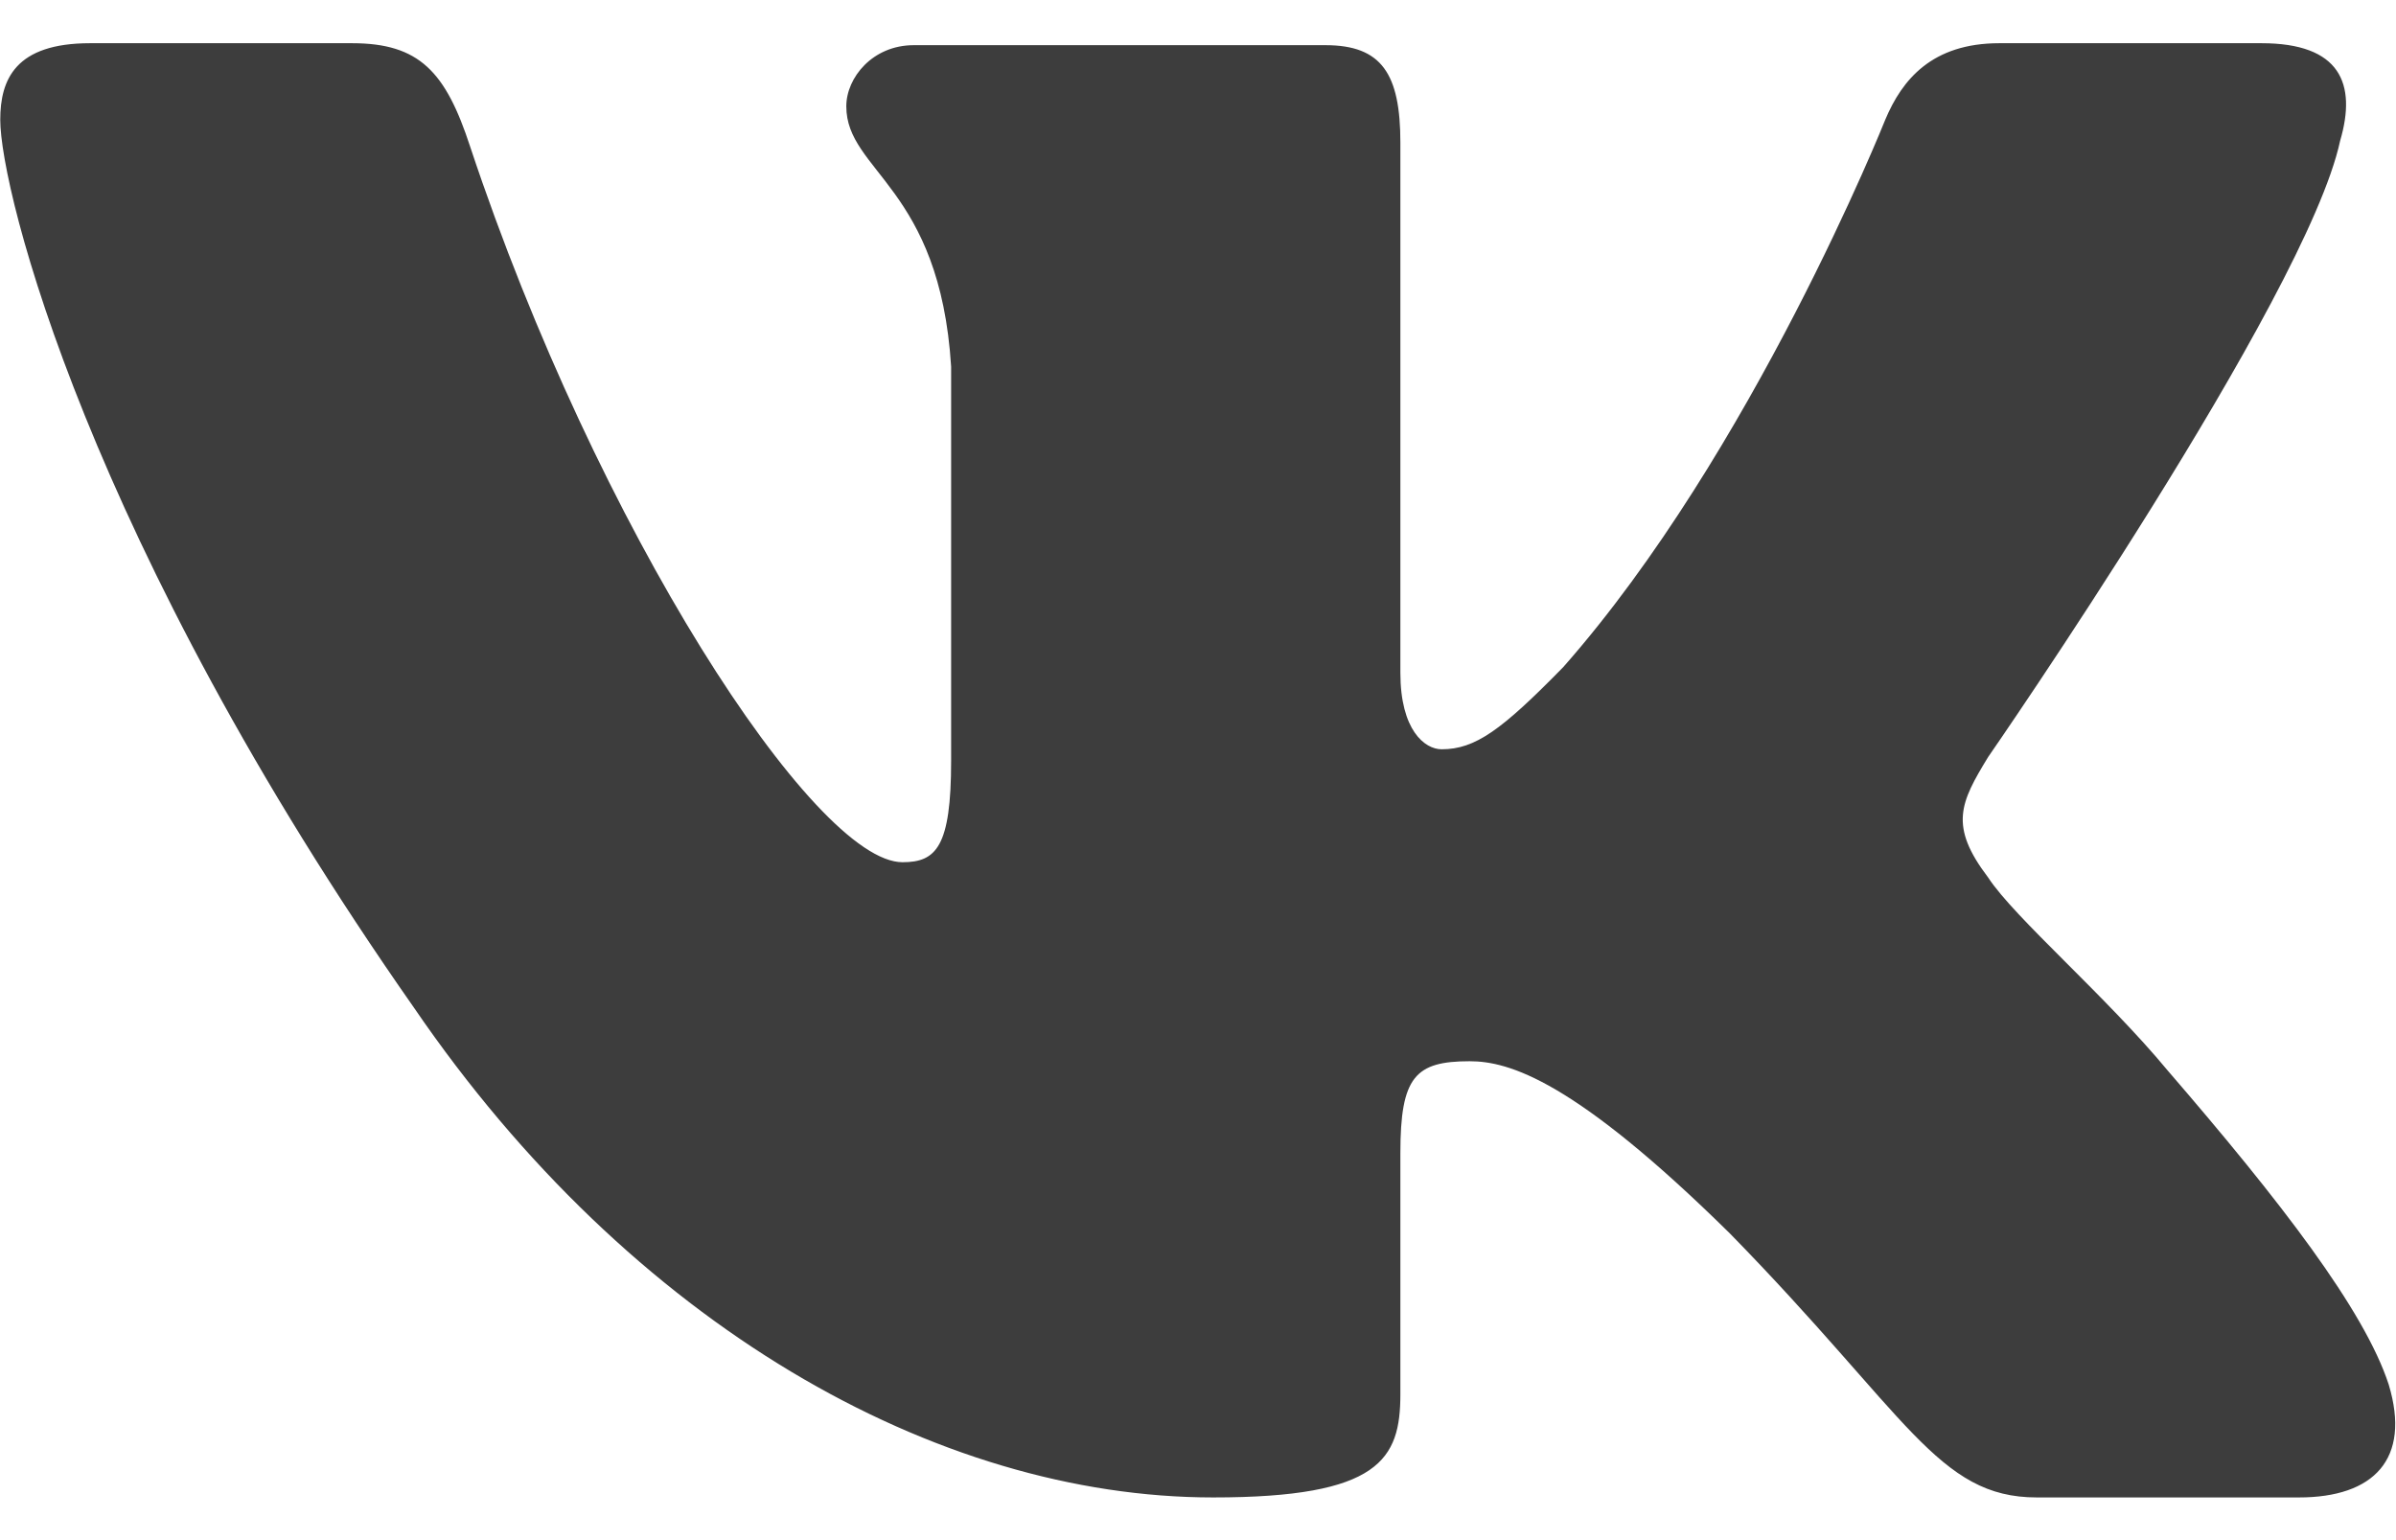 <svg xmlns="http://www.w3.org/2000/svg" width="28" height="18" viewBox="0 0 28 18" fill="none">
  <g clip-path="url(#clip0_2124_371)">
    <path d="M27.347 1.646C27.544 0.975 27.347 0.505 26.428 0.505H23.365C22.578 0.505 22.228 0.93 22.031 1.4C22.031 1.4 20.478 5.291 18.269 7.796C17.547 8.534 17.24 8.757 16.847 8.757C16.65 8.757 16.365 8.534 16.365 7.863V1.668C16.365 0.863 16.147 0.528 15.49 0.528H10.678C10.197 0.528 9.89 0.908 9.89 1.243C9.89 2.004 10.984 2.183 11.115 4.285V8.892C11.115 9.898 10.94 10.077 10.547 10.077C9.519 10.077 6.981 6.186 5.494 1.713C5.209 0.841 4.903 0.505 4.115 0.505H1.053C0.178 0.505 0.003 0.93 0.003 1.4C0.003 2.227 1.031 6.342 4.837 11.776C7.375 15.489 10.94 17.501 14.178 17.501C16.125 17.501 16.365 17.054 16.365 16.294V13.476C16.365 12.582 16.54 12.403 17.175 12.403C17.634 12.403 18.4 12.626 20.215 14.415C22.294 16.54 22.644 17.501 23.803 17.501H26.865C27.74 17.501 28.178 17.054 27.915 16.182C27.631 15.31 26.647 14.035 25.334 12.514C24.612 11.642 23.54 10.725 23.234 10.256C22.775 9.652 22.906 9.384 23.234 8.847C23.234 8.847 26.953 3.48 27.347 1.646Z" fill="#3D3D3D"/>
  </g>
  <defs>
    <clipPath id="clip0_2124_371">
      <rect width="28" height="17" fill="#3D3D3D" transform="translate(0 0.5)"/>
    </clipPath>
  </defs>
</svg>